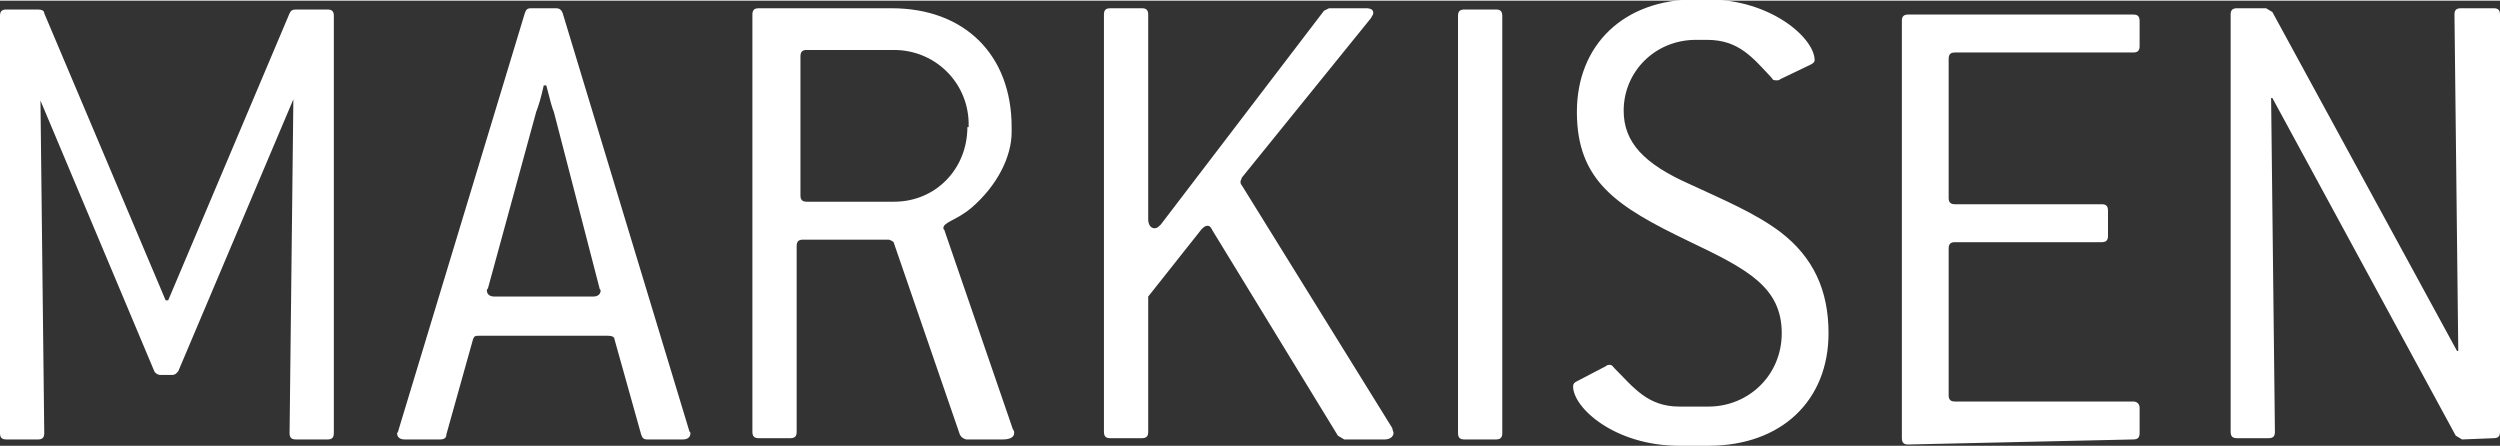 <?xml version="1.0" encoding="utf-8"?>
<svg xmlns="http://www.w3.org/2000/svg" xmlns:xlink="http://www.w3.org/1999/xlink" version="1.1" id="Ebene_1" x="0px" y="0px" viewBox="0 0 197.7 35.2" style="enable-background:new 0 0 197.7 35.2;" xml:space="preserve" width="700" height="125">
<rect x="0" y="0" width="197.7" height="35.2" fill="#333333" stroke="none"/>
<style type="text/css">
	.st0{fill:#FFFFFF;}
</style>
<path class="st0" d="M14.1,29.3c-0.1,0.1-0.2,0.3-0.5,0.3h-0.9c-0.2,0-0.4-0.1-0.5-0.3l-9-21.4l0.3,26.3c0,0.4-0.2,0.5-0.5,0.5  l-2.5,0c-0.4,0-0.5-0.2-0.5-0.5l0-33c0-0.4,0.2-0.5,0.5-0.5H3C3.3,0.7,3.5,0.8,3.5,1l9.6,22.7h0.2l9.6-22.7c0.1-0.2,0.2-0.3,0.5-0.3  l2.5,0c0.4,0,0.5,0.2,0.5,0.5l0,33c0,0.4-0.2,0.5-0.5,0.5l-2.5,0c-0.4,0-0.5-0.2-0.5-0.5l0.3-26.4L14.1,29.3z M47.4,22.7  c0,0.1,0.1,0.2,0.1,0.2c0,0.3-0.2,0.5-0.6,0.5l-7.8,0c-0.4,0-0.6-0.2-0.6-0.5c0-0.1,0.1-0.1,0.1-0.2l3.8-13.9  c0.2-0.5,0.4-1.2,0.6-2.1h0.2c0.3,1.2,0.5,1.9,0.6,2.1L47.4,22.7z M54.6,34.2c0-0.1-0.1-0.1-0.1-0.2l-10-33  c-0.1-0.3-0.3-0.4-0.5-0.4H42c-0.3,0-0.4,0.1-0.5,0.4l-10,33c0,0.1-0.1,0.2-0.1,0.2c0,0.3,0.2,0.5,0.6,0.5l2.8,0  c0.3,0,0.5-0.1,0.5-0.4l2.1-7.5c0.1-0.3,0.2-0.3,0.5-0.3l10.2,0c0.3,0,0.5,0.1,0.5,0.3l2.1,7.5c0.1,0.3,0.2,0.4,0.5,0.4l2.8,0  C54.4,34.7,54.6,34.5,54.6,34.2 M76.5,10c0,3.3-2.5,5.9-5.8,5.9l-6.9,0c-0.4,0-0.5-0.2-0.5-0.5l0-11c0-0.4,0.2-0.5,0.5-0.5l6.9,0  c3.2,0,5.8,2.5,5.9,5.7V10z M80.2,34.2c0-0.1,0-0.2-0.1-0.3l-5.4-15.7c0-0.1-0.1-0.1-0.1-0.2c0-0.5,1-0.6,2.2-1.6  c2.1-1.8,3.2-4.1,3.2-6V10c0-5.7-3.7-9.4-9.5-9.4l-10.5,0c-0.4,0-0.5,0.2-0.5,0.5l0,33c0,0.4,0.2,0.5,0.5,0.5l2.5,0  c0.4,0,0.5-0.2,0.5-0.5l0-14.7c0-0.4,0.2-0.5,0.5-0.5l6.8,0c0.3,0.1,0.4,0.2,0.4,0.3l5.2,15.1c0.1,0.2,0.2,0.3,0.5,0.4l2.9,0  C79.9,34.7,80.2,34.5,80.2,34.2 M110.2,34.2c0-0.1-0.1-0.3-0.1-0.4L98.2,14.6c-0.1-0.1-0.1-0.2-0.1-0.3c0-0.1,0.1-0.2,0.1-0.3  l10.2-12.6c0.1-0.2,0.2-0.3,0.2-0.4c0-0.3-0.2-0.4-0.6-0.4l-2.9,0l-0.4,0.2L91.8,17.7c-0.2,0.2-0.3,0.3-0.5,0.3  c-0.3,0-0.5-0.3-0.5-0.7l0-16.2c0-0.4-0.2-0.5-0.5-0.5l-2.5,0c-0.4,0-0.5,0.2-0.5,0.5l0,33c0,0.4,0.2,0.5,0.5,0.5l2.5,0  c0.4,0,0.5-0.2,0.5-0.5l0-10.7l4.2-5.3c0.2-0.2,0.3-0.3,0.5-0.3c0.2,0,0.3,0.2,0.4,0.4l9.9,16.2l0.5,0.3h3.2  C110,34.7,110.2,34.4,110.2,34.2 M118.3,34.7c0.4,0,0.5-0.2,0.5-0.5l0-33c0-0.4-0.2-0.5-0.5-0.5l-2.5,0c-0.4,0-0.5,0.2-0.5,0.5l0,33  c0,0.4,0.2,0.5,0.5,0.5L118.3,34.7 M128.4,8.7c0-3.1,2.5-5.6,5.7-5.6h0.9c2.5,0,3.6,1.4,5.1,3c0.1,0.2,0.2,0.2,0.4,0.2  c0.1,0,0.2,0,0.3-0.1l2.3-1.1c0.2-0.1,0.4-0.2,0.4-0.4c0-1.7-3.4-4.8-8.5-4.8h-0.9c-5.7,0-9.4,3.6-9.4,8.9c0,5.5,3.2,7.5,8.8,10.2  c4.6,2.2,7.4,3.6,7.4,7.3c0,3.3-2.6,5.8-5.8,5.8l-2.3,0c-2.5,0-3.6-1.5-5.1-3c-0.2-0.2-0.2-0.3-0.4-0.3c-0.1,0-0.2,0-0.3,0.1  l-2.3,1.2c-0.2,0.1-0.3,0.2-0.3,0.4c0,1.7,3.3,4.7,8.4,4.7l2.3,0c5.8,0,9.5-3.6,9.5-8.9c0-3.4-1.2-6-3.8-8c-2-1.5-4.4-2.5-7.2-3.8  C130,12.9,128.4,11.2,128.4,8.7 M168.7,34.7c0.4,0,0.5-0.2,0.5-0.5v-2c0-0.3-0.2-0.5-0.5-0.5l-14.1,0c-0.4,0-0.5-0.2-0.5-0.5l0-11.6  c0-0.4,0.2-0.5,0.5-0.5l11.6,0c0.4,0,0.5-0.2,0.5-0.5v-2c0-0.4-0.2-0.5-0.5-0.5l-11.6,0c-0.4,0-0.5-0.2-0.5-0.5l0-11  c0-0.4,0.2-0.5,0.5-0.5l14.1,0c0.4,0,0.5-0.2,0.5-0.5l0-2c0-0.4-0.2-0.5-0.5-0.5l-17.8,0c-0.4,0-0.5,0.2-0.5,0.5l0,33  c0,0.4,0.2,0.5,0.5,0.5L168.7,34.7 M197.2,34.6c0.4,0,0.5-0.2,0.5-0.5l0-33c0-0.4-0.2-0.5-0.5-0.5l-2.6,0c-0.4,0-0.5,0.2-0.5,0.5  l0.3,26.6h-0.1L179.7,0.9l-0.5-0.3l-2.3,0c-0.4,0-0.5,0.2-0.5,0.5l0,33c0,0.4,0.2,0.5,0.5,0.5l2.5,0c0.4,0,0.5-0.2,0.5-0.5  l-0.3-26.4h0.1l14.5,26.7l0.5,0.3L197.2,34.6"/>
</svg>
